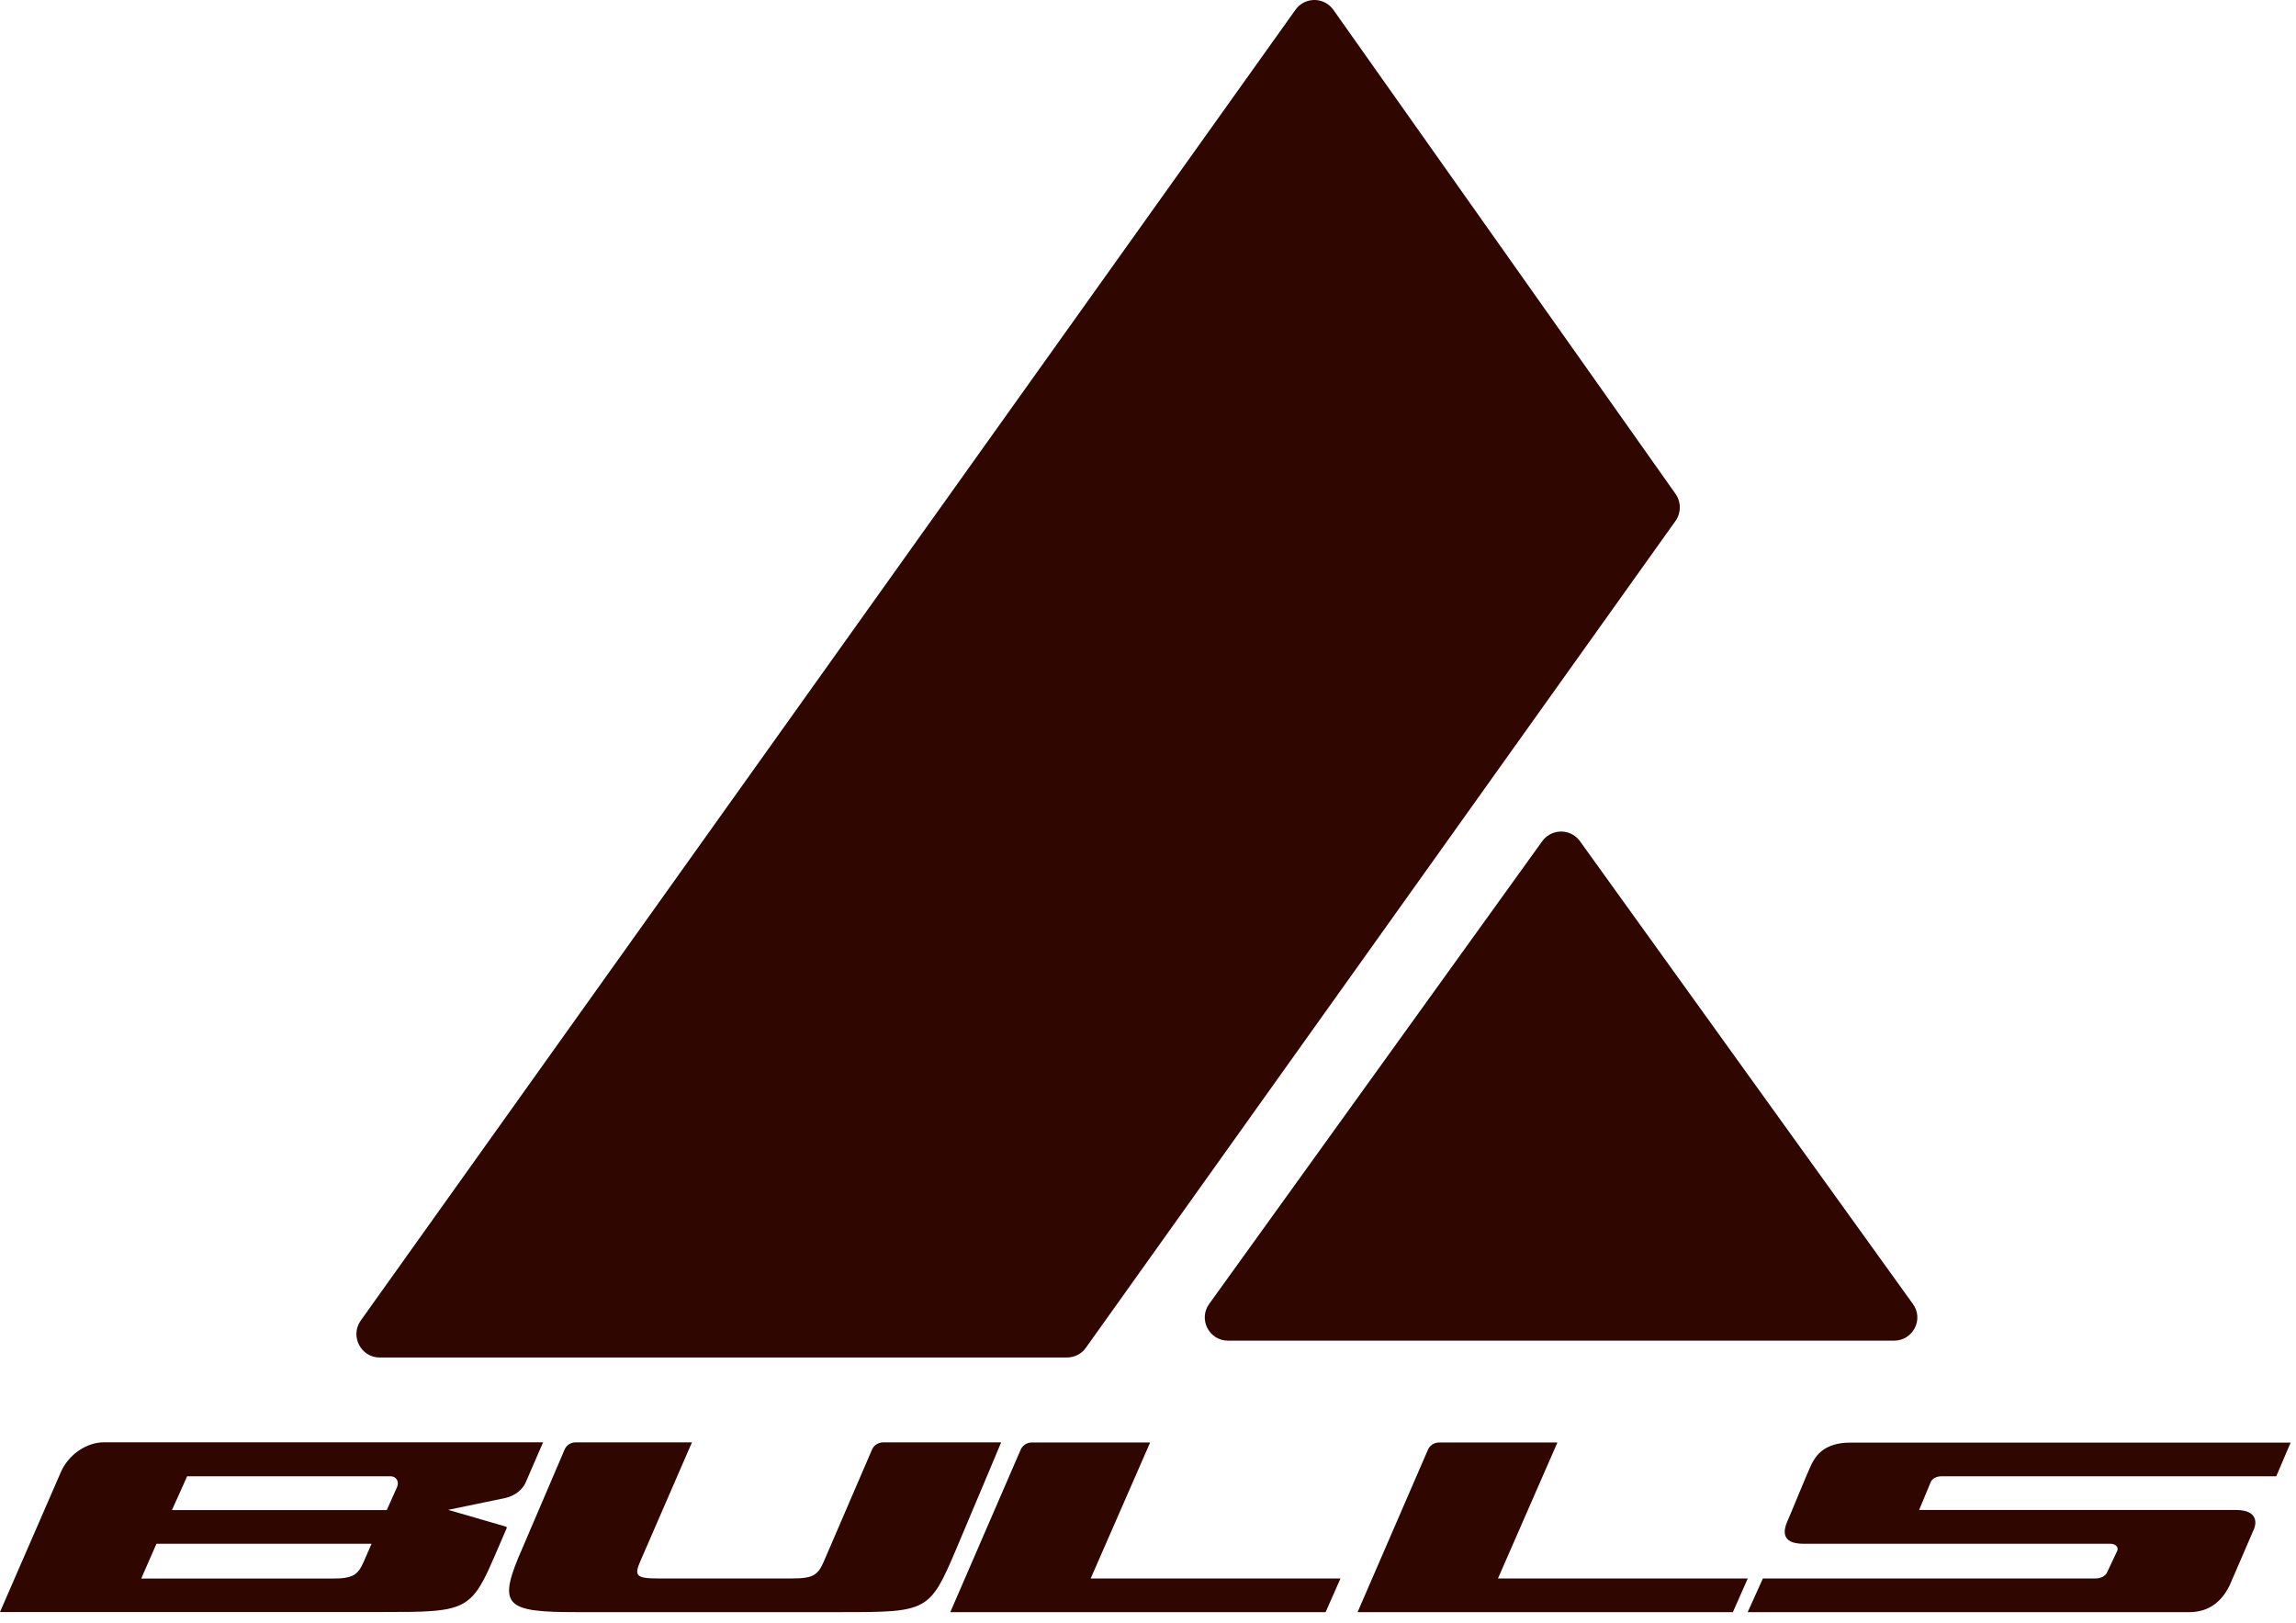<?xml version="1.0" encoding="UTF-8"?>
<svg xmlns="http://www.w3.org/2000/svg" width="75" height="53" viewBox="0 0 75 53" fill="none">
  <path d="M37.57 47.114L35.628 51.555H43.788L43.302 52.655H31.042L33.339 47.354C33.402 47.208 33.544 47.114 33.702 47.114H37.57ZM22.601 47.114C22.601 47.114 21.112 50.541 20.914 50.998C20.716 51.454 20.772 51.555 21.479 51.555H25.879C26.559 51.555 26.717 51.443 26.907 51.009C27.012 50.766 28.135 48.158 28.483 47.35C28.542 47.208 28.685 47.114 28.842 47.11H32.703C32.703 47.11 32.074 48.614 31.225 50.62C30.372 52.625 30.293 52.655 27.525 52.655H18.823C16.6 52.655 16.278 52.464 16.926 50.889L18.441 47.35C18.501 47.204 18.643 47.11 18.8 47.11H22.605L22.601 47.114ZM74.826 47.114L74.355 48.218H63.408C63.254 48.218 63.112 48.3 63.067 48.409L62.689 49.318H73.034C73.812 49.318 73.681 49.815 73.633 49.928L72.828 51.791C72.694 52.056 72.349 52.655 71.526 52.655H57.089L57.586 51.555H68.466C68.63 51.555 68.788 51.465 68.832 51.349L69.162 50.65C69.21 50.53 69.102 50.422 68.937 50.422H58.91C58.144 50.422 58.267 49.95 58.391 49.677C58.514 49.4 59.053 48.064 59.187 47.799C59.322 47.533 59.61 47.118 60.437 47.118H74.83L74.826 47.114ZM17.738 47.114L17.165 48.435C17.068 48.637 16.851 48.85 16.499 48.929L14.64 49.314L16.533 49.864C16.552 49.875 16.559 49.898 16.548 49.92C16.286 50.526 16.005 51.181 15.957 51.278C15.496 52.266 15.175 52.543 14.079 52.621C13.675 52.651 13.169 52.651 12.507 52.651H0L1.987 48.083C2.237 47.511 2.821 47.107 3.405 47.107H17.738V47.114ZM50.874 47.114L48.932 51.555H57.092L56.606 52.655H44.346L46.643 47.354C46.706 47.208 46.849 47.114 47.006 47.114H50.874ZM12.14 50.422H5.111L4.613 51.559H10.839C11.527 51.559 11.688 51.447 11.879 51.013C11.935 50.889 11.834 51.114 12.137 50.422H12.14ZM12.758 48.218H6.113C6.061 48.341 5.616 49.322 5.616 49.322H12.634C12.634 49.322 12.855 48.831 12.967 48.577C13.05 48.394 12.945 48.218 12.762 48.218H12.758ZM43.556 0.322L54.731 16.129C54.919 16.394 54.919 16.753 54.731 17.015L35.471 44.02C35.329 44.222 35.097 44.338 34.854 44.338H12.402C11.785 44.338 11.426 43.635 11.785 43.13L42.318 0.318C42.561 -0.023 43.032 -0.101 43.373 0.138C43.444 0.187 43.504 0.251 43.553 0.318L43.556 0.322ZM50.377 27.476C50.624 27.136 51.099 27.057 51.439 27.304C51.507 27.353 51.563 27.409 51.611 27.476L62.487 42.591C62.85 43.092 62.487 43.788 61.87 43.788H40.114C39.497 43.788 39.138 43.089 39.497 42.591L50.377 27.476Z" fill="#2F0600"></path>
</svg>

